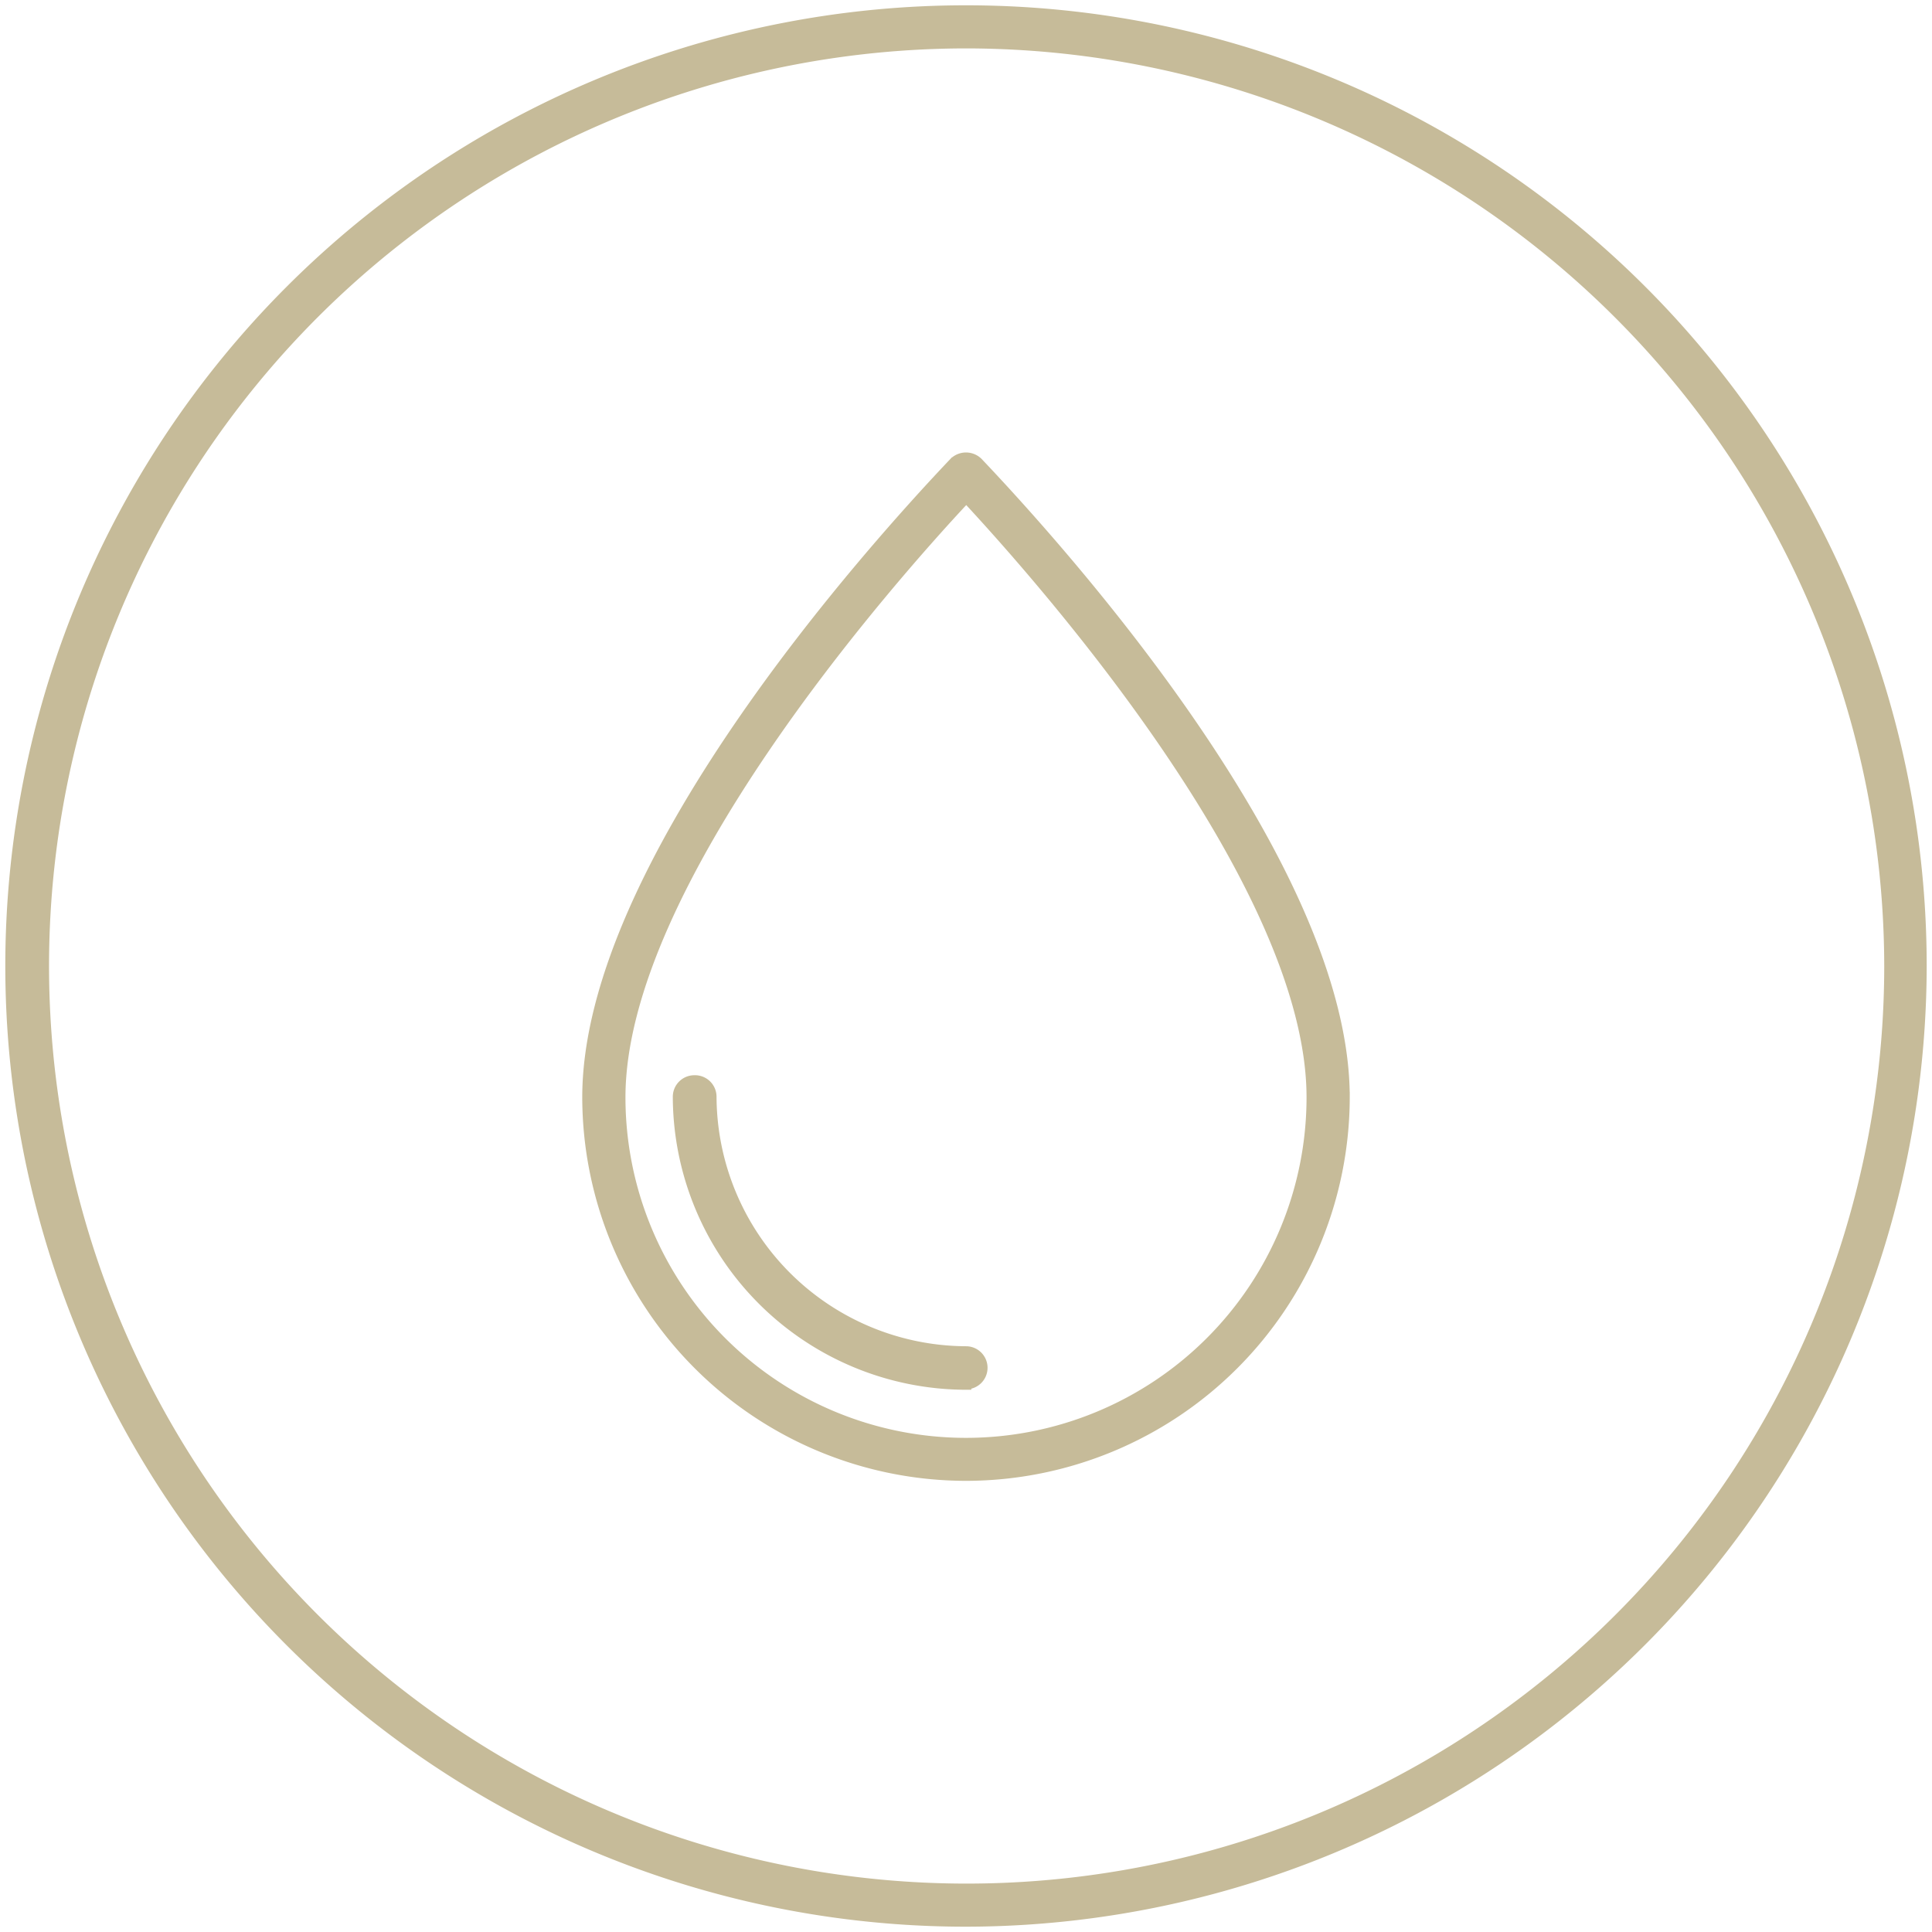 <svg id="Layer_1" data-name="Layer 1" xmlns="http://www.w3.org/2000/svg" viewBox="0 0 182 182"><defs><style>.cls-1{fill:#c6bb99;stroke:#c6bb99;stroke-miterlimit:10;}</style></defs><title>Artboard 1</title><path class="cls-1" d="M91,181a90,90,0,1,1,90-90A90.12,90.12,0,0,1,91,181ZM91,4.06A86.94,86.94,0,1,0,178,91,87.06,87.06,0,0,0,91,4.06Z"/><path class="cls-1" d="M91,139a35.69,35.69,0,0,1-35.65-35.63c0-21.74,26.44-51.26,34.54-59.79a1.58,1.58,0,0,1,2.22,0c8.1,8.53,34.54,38,34.54,59.79A35.69,35.69,0,0,1,91,139Zm0-92.13c-7.49,8-32.58,36.52-32.58,56.5a32.58,32.58,0,0,0,65.16,0C123.58,83.32,98.49,54.87,91,46.82Z"/><path class="cls-1" d="M91,130.42h0a27.18,27.18,0,0,1-27.12-27.1,1.53,1.53,0,0,1,1.53-1.53h0A1.53,1.53,0,0,1,67,103.32a24.11,24.11,0,0,0,24,24,1.53,1.53,0,1,1,0,3.06Z"/></svg>